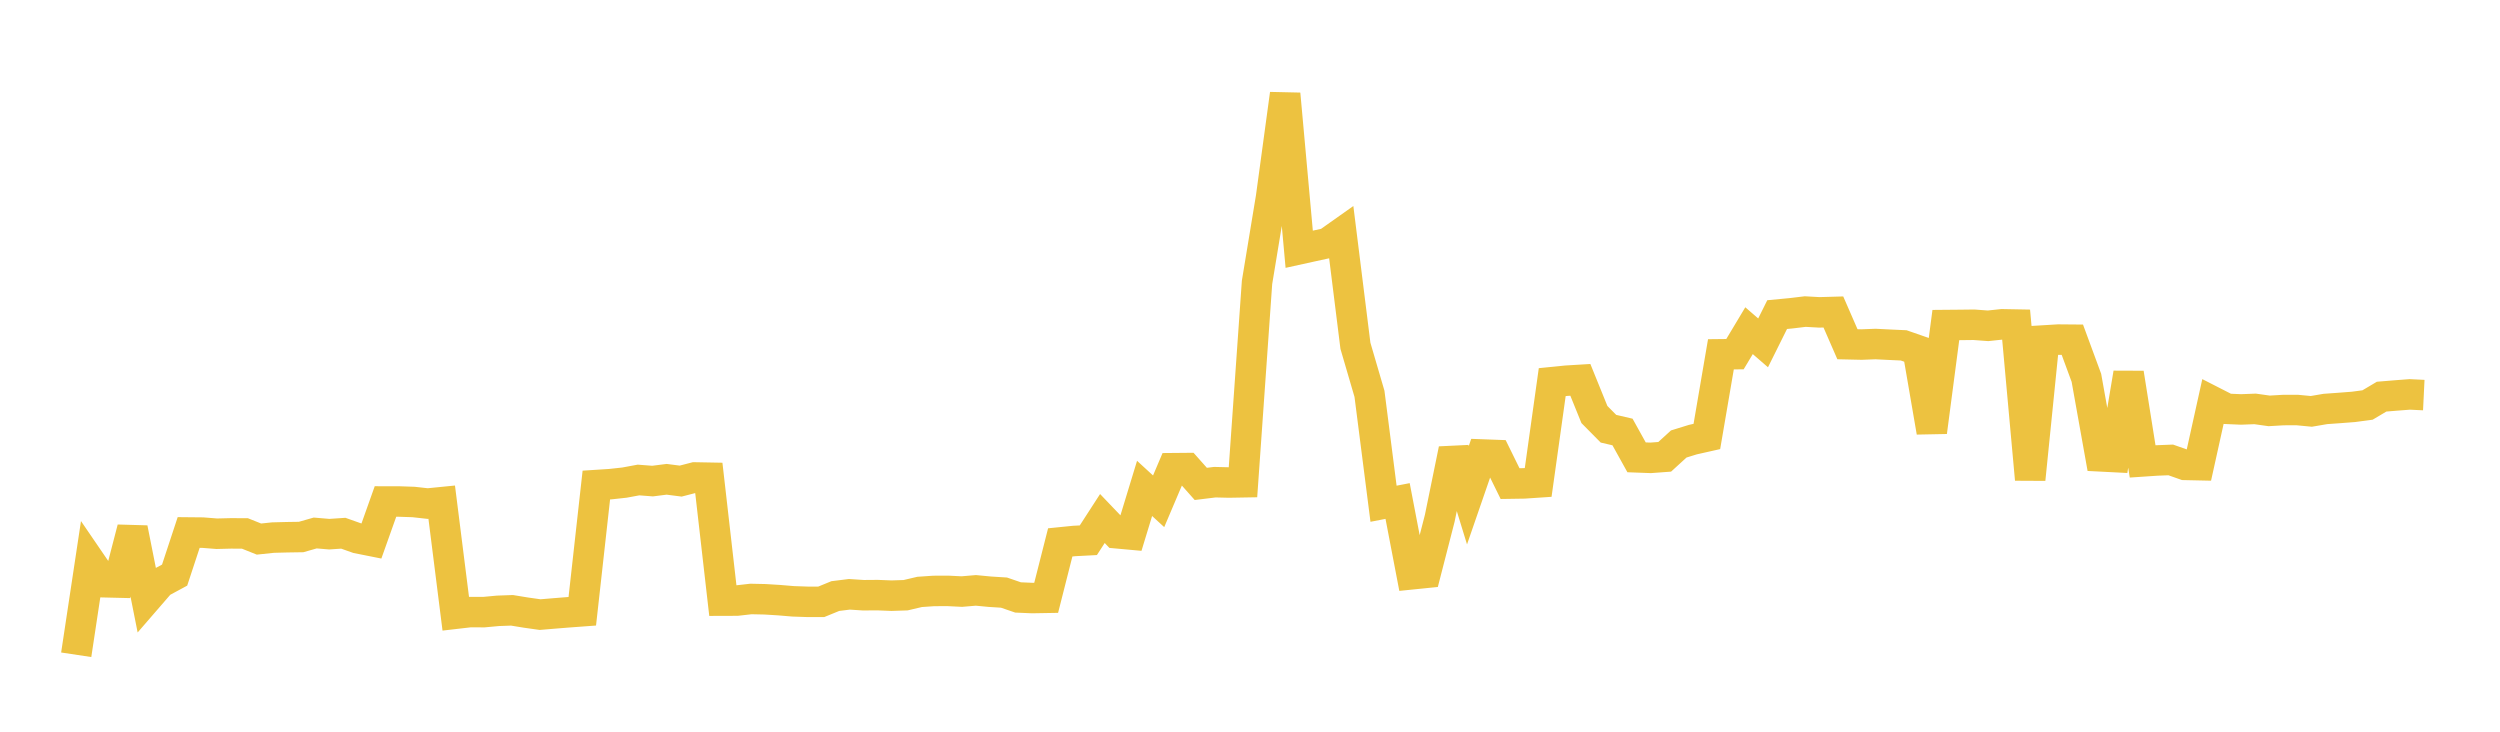 <svg width="164" height="48" xmlns="http://www.w3.org/2000/svg" xmlns:xlink="http://www.w3.org/1999/xlink"><path fill="none" stroke="rgb(237,194,64)" stroke-width="2" d="M5,42.953L5.922,36.846L6.844,38.195L7.766,38.217L8.689,34.658L9.611,39.29L10.533,38.225L11.455,37.727L12.377,34.931L13.299,34.94L14.222,35.013L15.144,34.99L16.066,34.994L16.988,35.363L17.91,35.266L18.832,35.242L19.754,35.228L20.677,34.964L21.599,35.042L22.521,34.98L23.443,35.307L24.365,35.491L25.287,32.898L26.21,32.9L27.132,32.931L28.054,33.034L28.976,32.942L29.898,40.26L30.82,40.153L31.743,40.156L32.665,40.07L33.587,40.037L34.509,40.188L35.431,40.318L36.353,40.241L37.275,40.167L38.198,40.099L39.12,31.819L40.042,31.76L40.964,31.659L41.886,31.488L42.808,31.559L43.731,31.442L44.653,31.56L45.575,31.321L46.497,31.338L47.419,39.401L48.341,39.398L49.263,39.293L50.186,39.313L51.108,39.37L52.03,39.447L52.952,39.479L53.874,39.48L54.796,39.102L55.719,38.987L56.641,39.047L57.563,39.04L58.485,39.076L59.407,39.046L60.329,38.829L61.251,38.766L62.174,38.762L63.096,38.807L64.018,38.729L64.94,38.817L65.862,38.875L66.784,39.192L67.707,39.232L68.629,39.216L69.551,35.581L70.473,35.488L71.395,35.44L72.317,34.015L73.24,34.981L74.162,35.065L75.084,32.039L76.006,32.885L76.928,30.714L77.85,30.706L78.772,31.744L79.695,31.631L80.617,31.653L81.539,31.637L82.461,18.526L83.383,12.938L84.305,6.163L85.228,16.351L86.15,16.148L87.072,15.947L87.994,15.295L88.916,22.685L89.838,25.836L90.76,33.045L91.683,32.866L92.605,37.675L93.527,37.581L94.449,33.995L95.371,29.48L96.293,32.487L97.216,29.815L98.138,29.849L99.06,31.724L99.982,31.71L100.904,31.648L101.826,25.068L102.749,24.975L103.671,24.919L104.593,27.192L105.515,28.124L106.437,28.339L107.359,30.001L108.281,30.035L109.204,29.967L110.126,29.125L111.048,28.84L111.97,28.632L112.892,23.243L113.814,23.233L114.737,21.693L115.659,22.492L116.581,20.638L117.503,20.55L118.425,20.439L119.347,20.491L120.269,20.465L121.192,22.582L122.114,22.603L123.036,22.568L123.958,22.614L124.88,22.656L125.802,22.977L126.725,28.34L127.647,21.323L128.569,21.315L129.491,21.304L130.413,21.373L131.335,21.275L132.257,21.292L133.18,31.446L134.102,22.333L135.024,22.277L135.946,22.285L136.868,24.786L137.79,29.937L138.713,29.984L139.635,24.478L140.557,30.269L141.479,30.207L142.401,30.171L143.323,30.496L144.246,30.516L145.168,26.349L146.09,26.82L147.012,26.859L147.934,26.824L148.856,26.954L149.778,26.9L150.701,26.898L151.623,26.986L152.545,26.828L153.467,26.762L154.389,26.691L155.311,26.568L156.234,26.02L157.156,25.944L158.078,25.873L159,25.918"></path></svg>